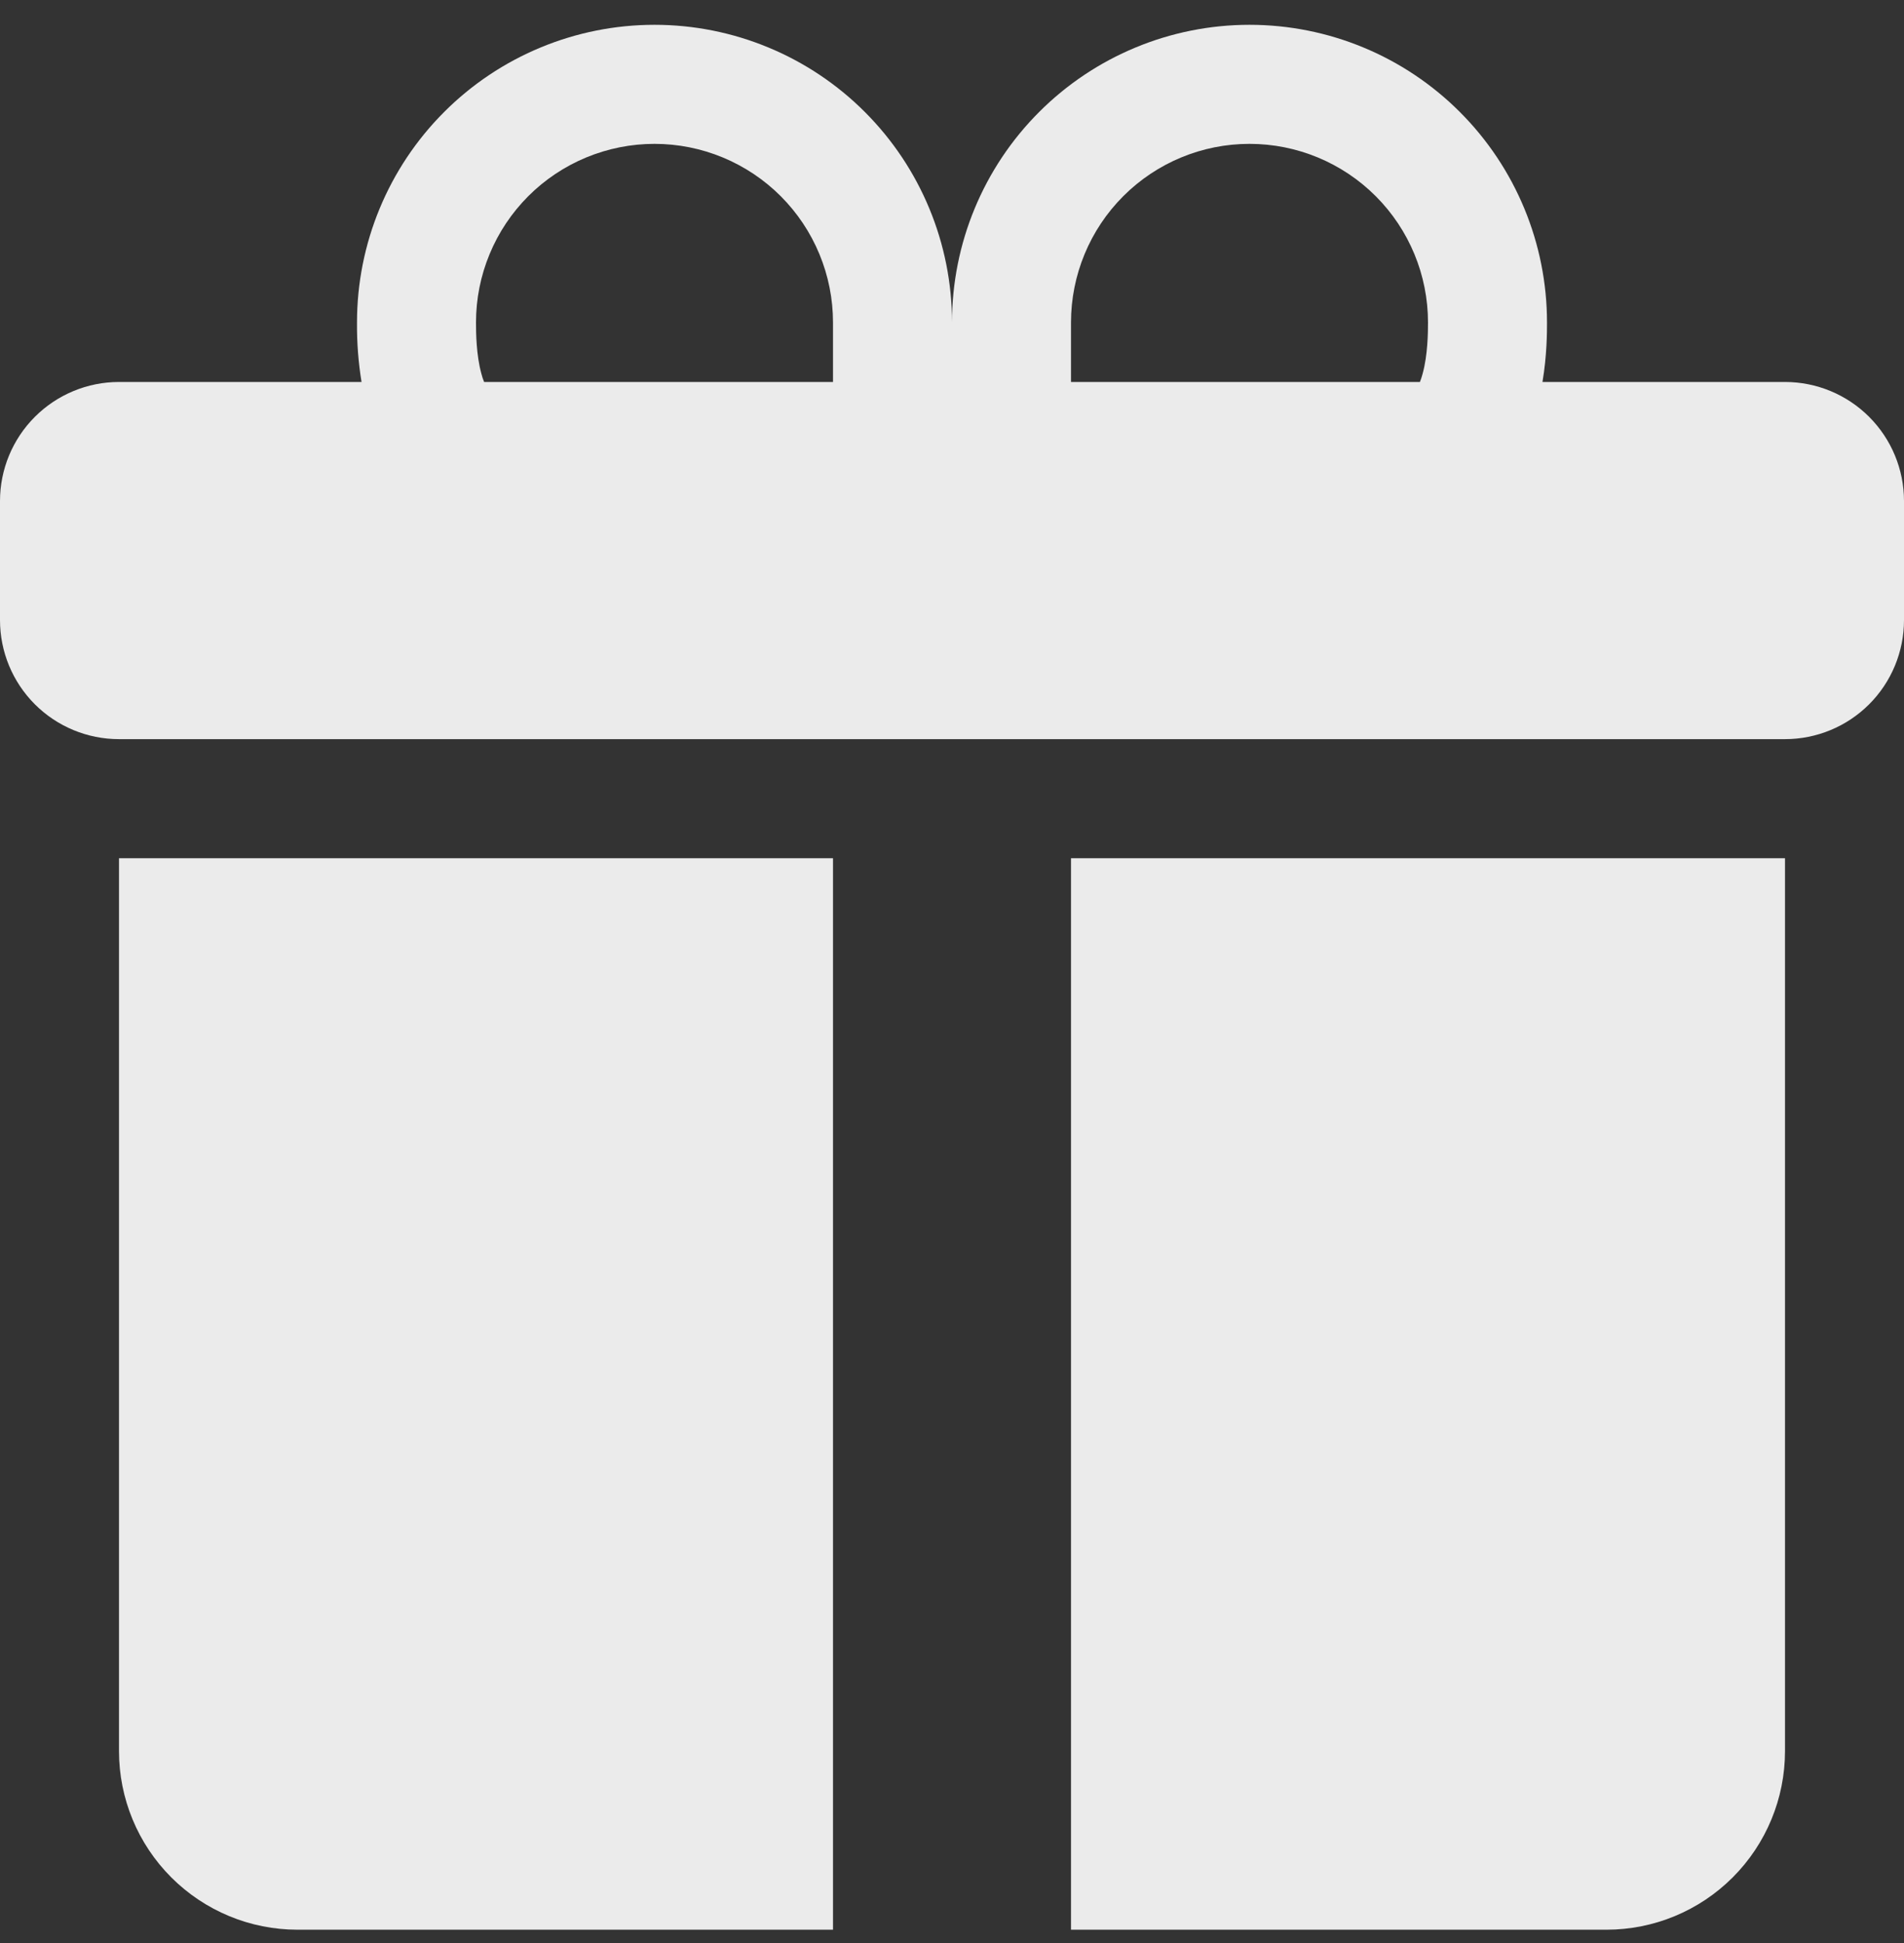 <svg width="50" height="51" viewBox="0 0 50 51" fill="none" xmlns="http://www.w3.org/2000/svg">
<rect x="0" y="0" width="50" height="51" fill="#333333" stroke="none"/>
<path d="M9.375 8.464C9.375 6.392 10.198 4.405 11.663 2.94C13.128 1.474 15.116 0.651 17.188 0.651C19.259 0.651 21.247 1.474 22.712 2.94C24.177 4.405 25 6.392 25 8.464C25 6.392 25.823 4.405 27.288 2.94C28.753 1.474 30.741 0.651 32.812 0.651C34.885 0.651 36.872 1.474 38.337 2.94C39.802 4.405 40.625 6.392 40.625 8.464V8.483C40.625 8.701 40.625 9.326 40.506 10.026H46.875C47.704 10.026 48.499 10.356 49.085 10.942C49.671 11.528 50 12.323 50 13.151V16.276C50 17.105 49.671 17.9 49.085 18.486C48.499 19.072 47.704 19.401 46.875 19.401H3.125C2.296 19.401 1.501 19.072 0.915 18.486C0.329 17.9 0 17.105 0 16.276V13.151C0 12.323 0.329 11.528 0.915 10.942C1.501 10.356 2.296 10.026 3.125 10.026H9.494C9.411 9.516 9.371 9 9.375 8.483V8.464ZM12.713 10.026H21.875V8.464C21.875 7.848 21.754 7.239 21.518 6.67C21.283 6.101 20.937 5.585 20.502 5.149C20.067 4.714 19.55 4.369 18.981 4.133C18.413 3.898 17.803 3.776 17.188 3.776C16.572 3.776 15.962 3.898 15.394 4.133C14.825 4.369 14.308 4.714 13.873 5.149C13.438 5.585 13.092 6.101 12.857 6.67C12.621 7.239 12.5 7.848 12.5 8.464C12.5 8.729 12.506 9.32 12.641 9.808C12.659 9.882 12.683 9.955 12.713 10.026ZM28.125 10.026H37.288C37.316 9.955 37.34 9.882 37.359 9.808C37.494 9.32 37.5 8.729 37.5 8.464C37.5 7.221 37.006 6.028 36.127 5.149C35.248 4.27 34.056 3.776 32.812 3.776C31.569 3.776 30.377 4.27 29.498 5.149C28.619 6.028 28.125 7.221 28.125 8.464V10.026ZM46.875 22.526V45.964C46.875 47.207 46.381 48.399 45.502 49.278C44.623 50.157 43.431 50.651 42.188 50.651H28.125V22.526H46.875ZM7.812 50.651C6.569 50.651 5.377 50.157 4.498 49.278C3.619 48.399 3.125 47.207 3.125 45.964V22.526H21.875V50.651H7.812Z" fill="#EBEBEB"/>
</svg>
